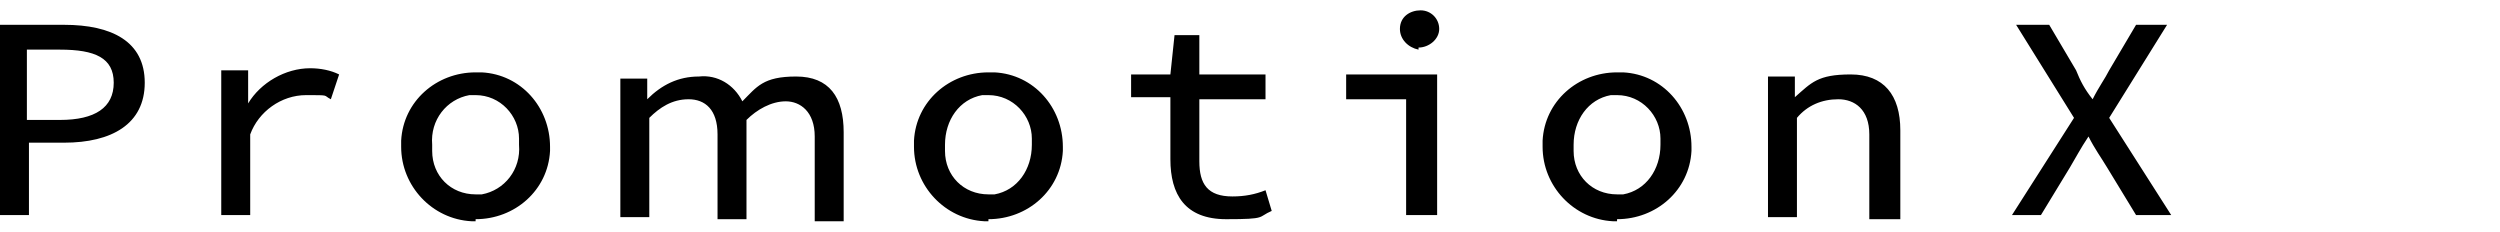 <?xml version="1.0" encoding="UTF-8"?>
<svg id="_レイヤー_1" data-name=" レイヤー 1" xmlns="http://www.w3.org/2000/svg" version="1.1" viewBox="0 0 120.9 11.2">
  <defs>
    <style>
      .cls-1, .cls-2 {
        fill: #000;
        stroke-width: 0px;
      }

      .cls-2 {
        display: none;
      }
    </style>
  </defs>
  <path class="cls-2" d="M131.7,11.2l-1.3-1.5,4.2-3.8-4.2-3.7,1.3-1.5,5.8,5.2-5.8,5.3Z"/>
  <path class="cls-1" d="M1.4,10.4v-3.5h1.7c2.3,0,3.9-.9,3.9-2.9s-1.6-2.8-3.9-2.8H0v9.2h1.4ZM2.9,2.4c1.7,0,2.6.4,2.6,1.6s-.9,1.8-2.6,1.8h-1.6v-3.4h1.6ZM10.7,10.4h1.4v-3.9c.4-1.1,1.5-1.9,2.7-1.9s.8,0,1.2.2l.4-1.2c-.4-.2-.9-.3-1.4-.3-1.2,0-2.4.7-3,1.7h0v-1.6h-1.3v6.9h0ZM23,10.6c1.9,0,3.5-1.4,3.6-3.3v-.2c0-1.9-1.4-3.5-3.3-3.6h-.3c-1.9,0-3.5,1.4-3.6,3.3v.3c0,1.9,1.5,3.5,3.4,3.6h.2,0ZM23,9.4c-1.2,0-2.1-.9-2.1-2.1v-.3c-.1-1.2.7-2.2,1.8-2.4h.3c1.2,0,2.1,1,2.1,2.1v.3c.1,1.2-.7,2.2-1.8,2.4h-.3ZM30,3.6v6.9h1.4v-4.8c.5-.5,1.1-.9,1.9-.9s1.4.5,1.4,1.7v4.1h1.4v-4.8c.5-.5,1.2-.9,1.9-.9s1.4.5,1.4,1.7v4.1h1.4v-4.3c0-1.7-.7-2.7-2.3-2.7s-1.9.5-2.6,1.2c-.4-.8-1.2-1.3-2.1-1.2-1,0-1.8.4-2.5,1.1h0v-1h-1.3v-.2ZM47.8,10.6c1.9,0,3.5-1.4,3.6-3.3v-.2c0-1.9-1.4-3.5-3.3-3.6h-.3c-1.9,0-3.5,1.4-3.6,3.3v.3c0,1.9,1.5,3.5,3.4,3.6h.2,0ZM47.8,9.4c-1.2,0-2.1-.9-2.1-2.1v-.3c0-1.2.7-2.2,1.8-2.4h.3c1.2,0,2.1,1,2.1,2.1v.3c0,1.2-.7,2.2-1.8,2.4h-.3ZM54.7,3.6v1.1h1.9v3c0,1.7.7,2.9,2.7,2.9s1.5-.1,2.2-.4l-.3-1c-.5.2-1,.3-1.6.3-1.2,0-1.6-.6-1.6-1.7v-3h3.2v-1.2h-3.2v-1.9h-1.2l-.2,1.9s-1.9,0-1.9,0ZM68,10.4h1.5V3.6h-4.4v1.2h2.9v5.7h0ZM68.6,2.3c.5,0,1-.4,1-.9h0c0-.5-.4-.9-.9-.9h0c-.5,0-1,.3-1,.9h0c0,.5.4.9.9,1h0ZM78.2,10.6c1.9,0,3.5-1.4,3.6-3.3v-.2c0-1.9-1.4-3.5-3.3-3.6h-.3c-1.9,0-3.5,1.4-3.6,3.3v.3c0,1.9,1.5,3.5,3.4,3.6h.2ZM78.2,9.4c-1.2,0-2.1-.9-2.1-2.1v-.3c0-1.2.7-2.2,1.8-2.4h.3c1.2,0,2.1,1,2.1,2.1v.3c0,1.2-.7,2.2-1.8,2.4h-.3ZM85.5,3.6v6.9h1.4v-4.8c.5-.6,1.2-.9,2-.9s1.5.5,1.5,1.7v4.1h1.5v-4.3c0-1.7-.8-2.7-2.4-2.7s-1.9.4-2.7,1.1h0v-1h-1.3ZM98.7,10.4l1.4-2.3c.3-.5.5-.9.9-1.5h0c.3.6.6,1,.9,1.5l1.4,2.3h1.7l-3-4.7,2.8-4.5h-1.5l-1.3,2.2c-.2.4-.5.8-.8,1.4h0c-.4-.5-.6-.9-.8-1.4l-1.3-2.2h-1.6l2.8,4.5-3,4.7h1.6-.2Z"/>
</svg>